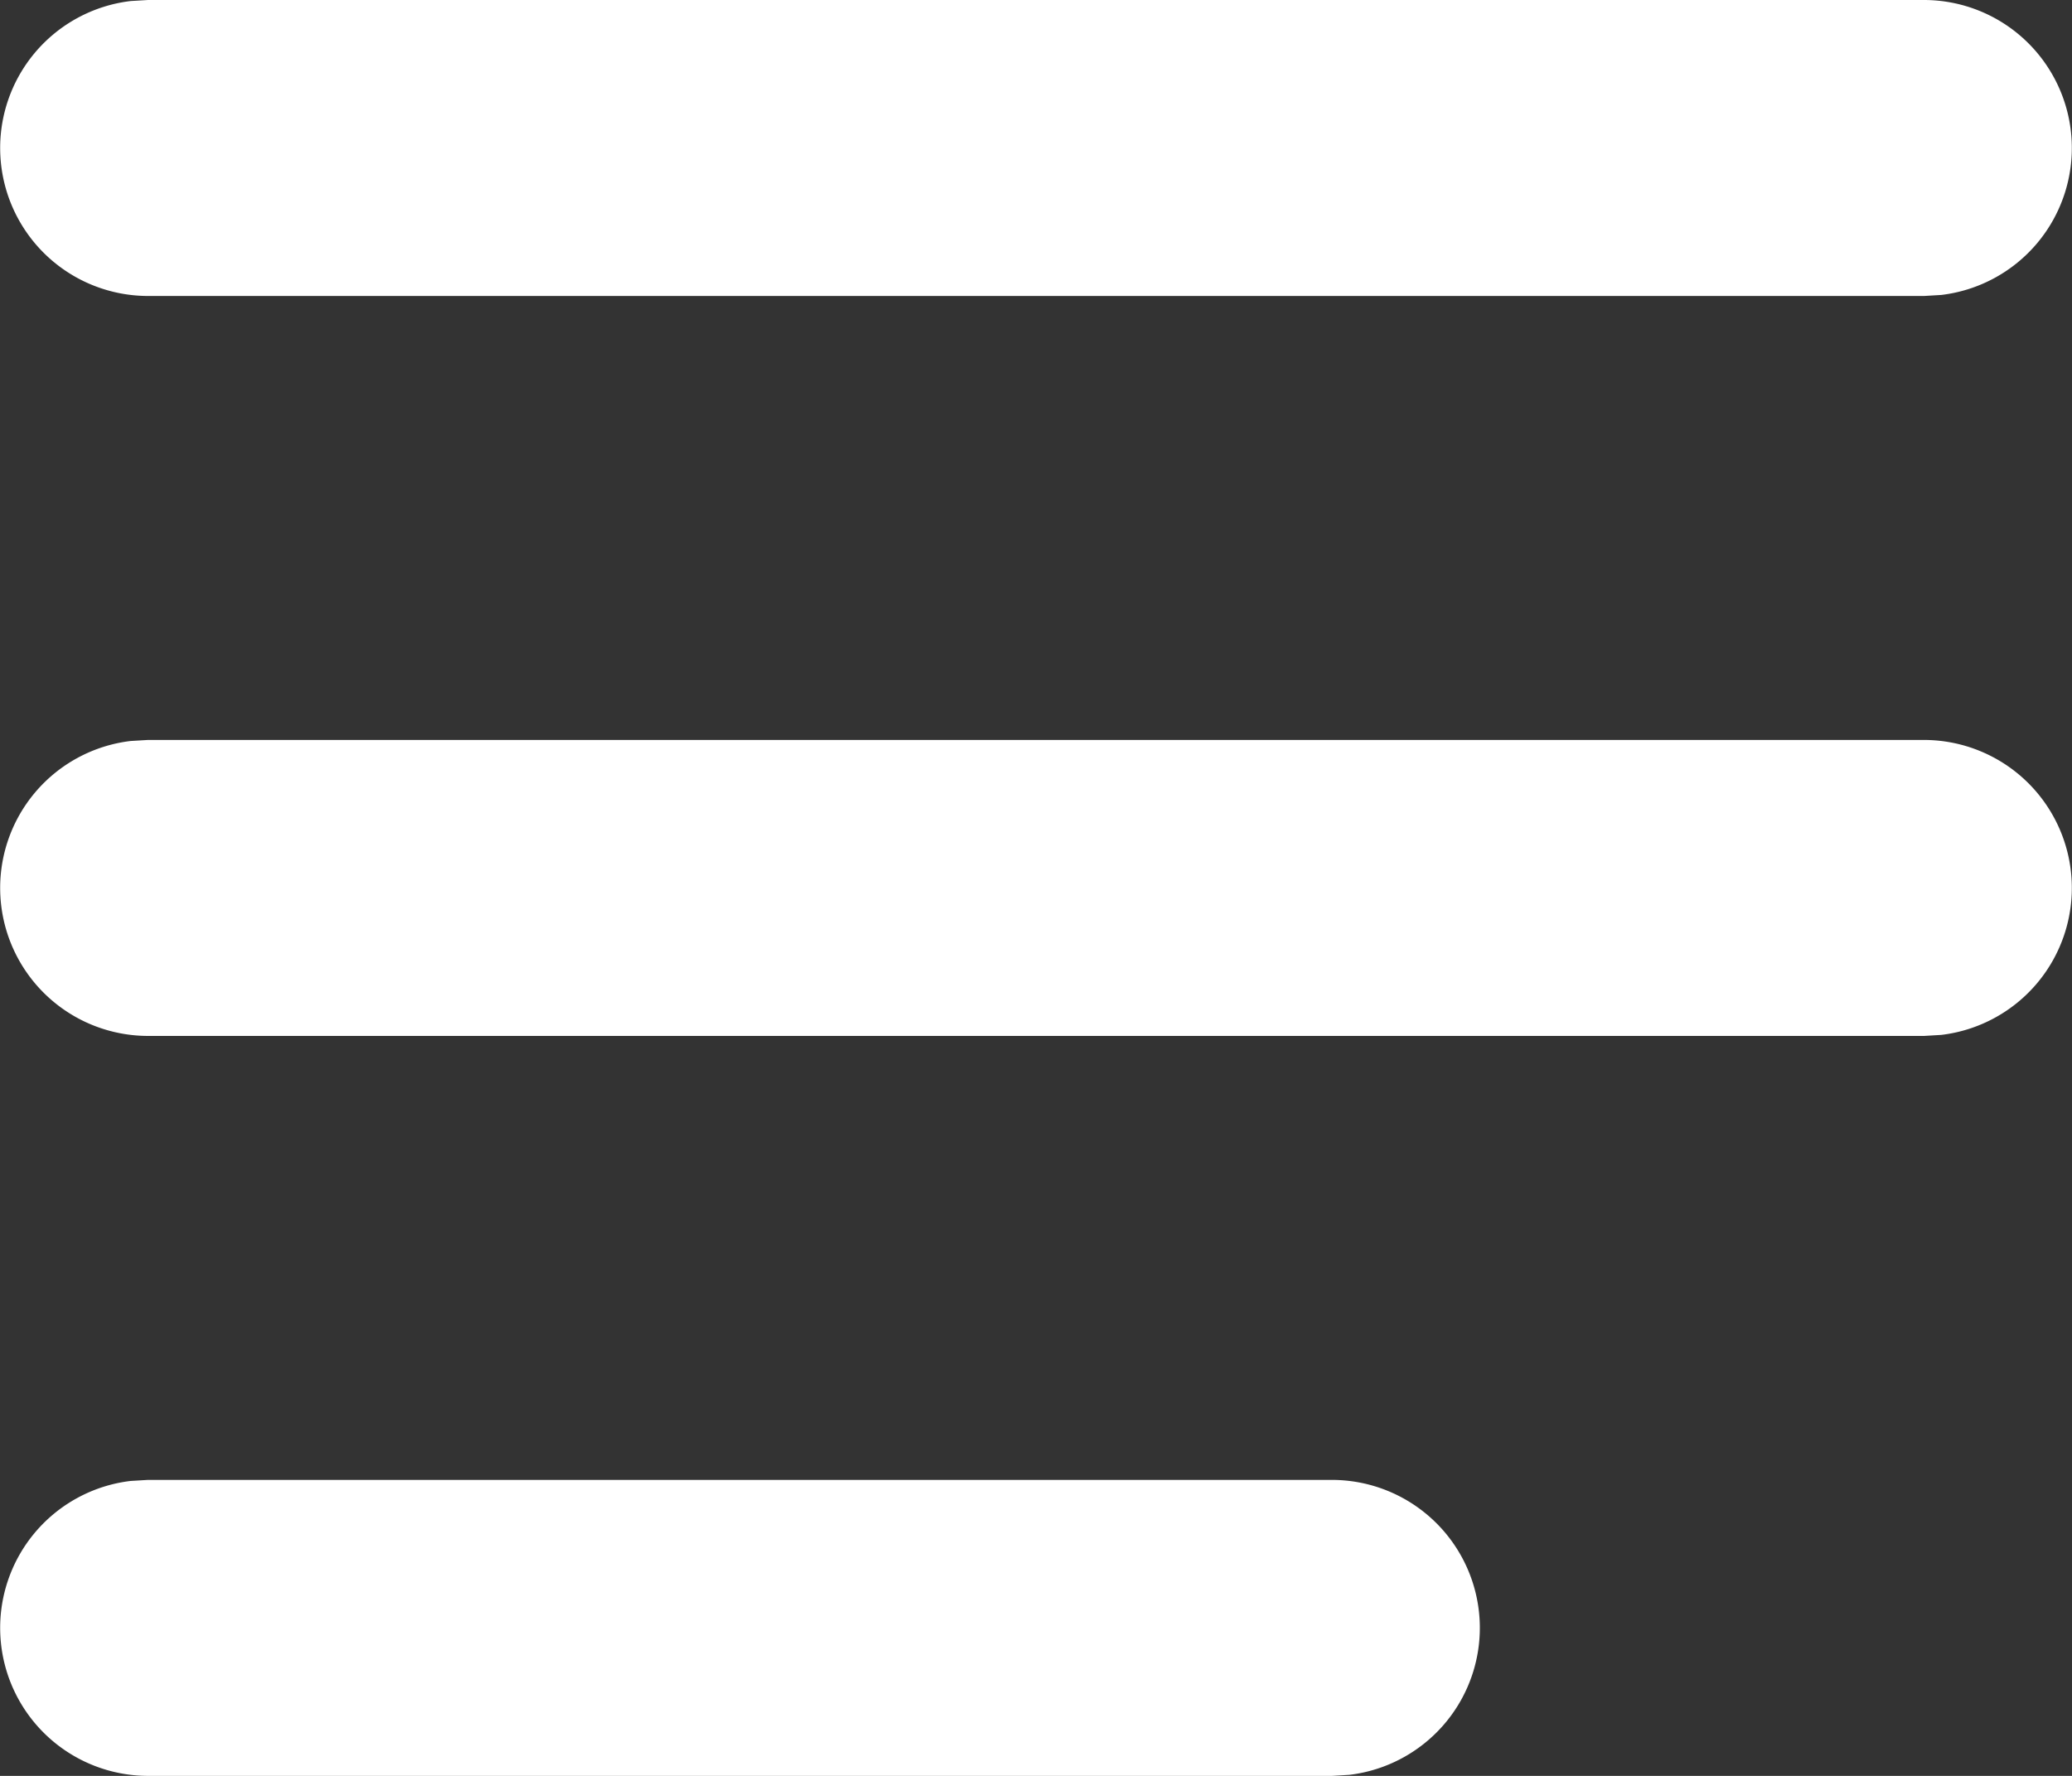 <svg viewBox="0 0 14 12" xmlns="http://www.w3.org/2000/svg"><rect x="0" y="0" width="14" height="12" fill="#333333" stroke="none"/><path d="M9 10a1 1 0 0 1 .117 1.993L9 12H1a1 1 0 0 1-.117-1.993L1 10h8Zm4-5a1 1 0 0 1 .117 1.993L13 7H1a1 1 0 0 1-.117-1.993L1 5h12Zm0-5a1 1 0 0 1 .117 1.993L13 2H1A1 1 0 0 1 .883.007L1 0h12Z" fill="#ffffff" fill-rule="nonzero" class="fill-000000"></path></svg>